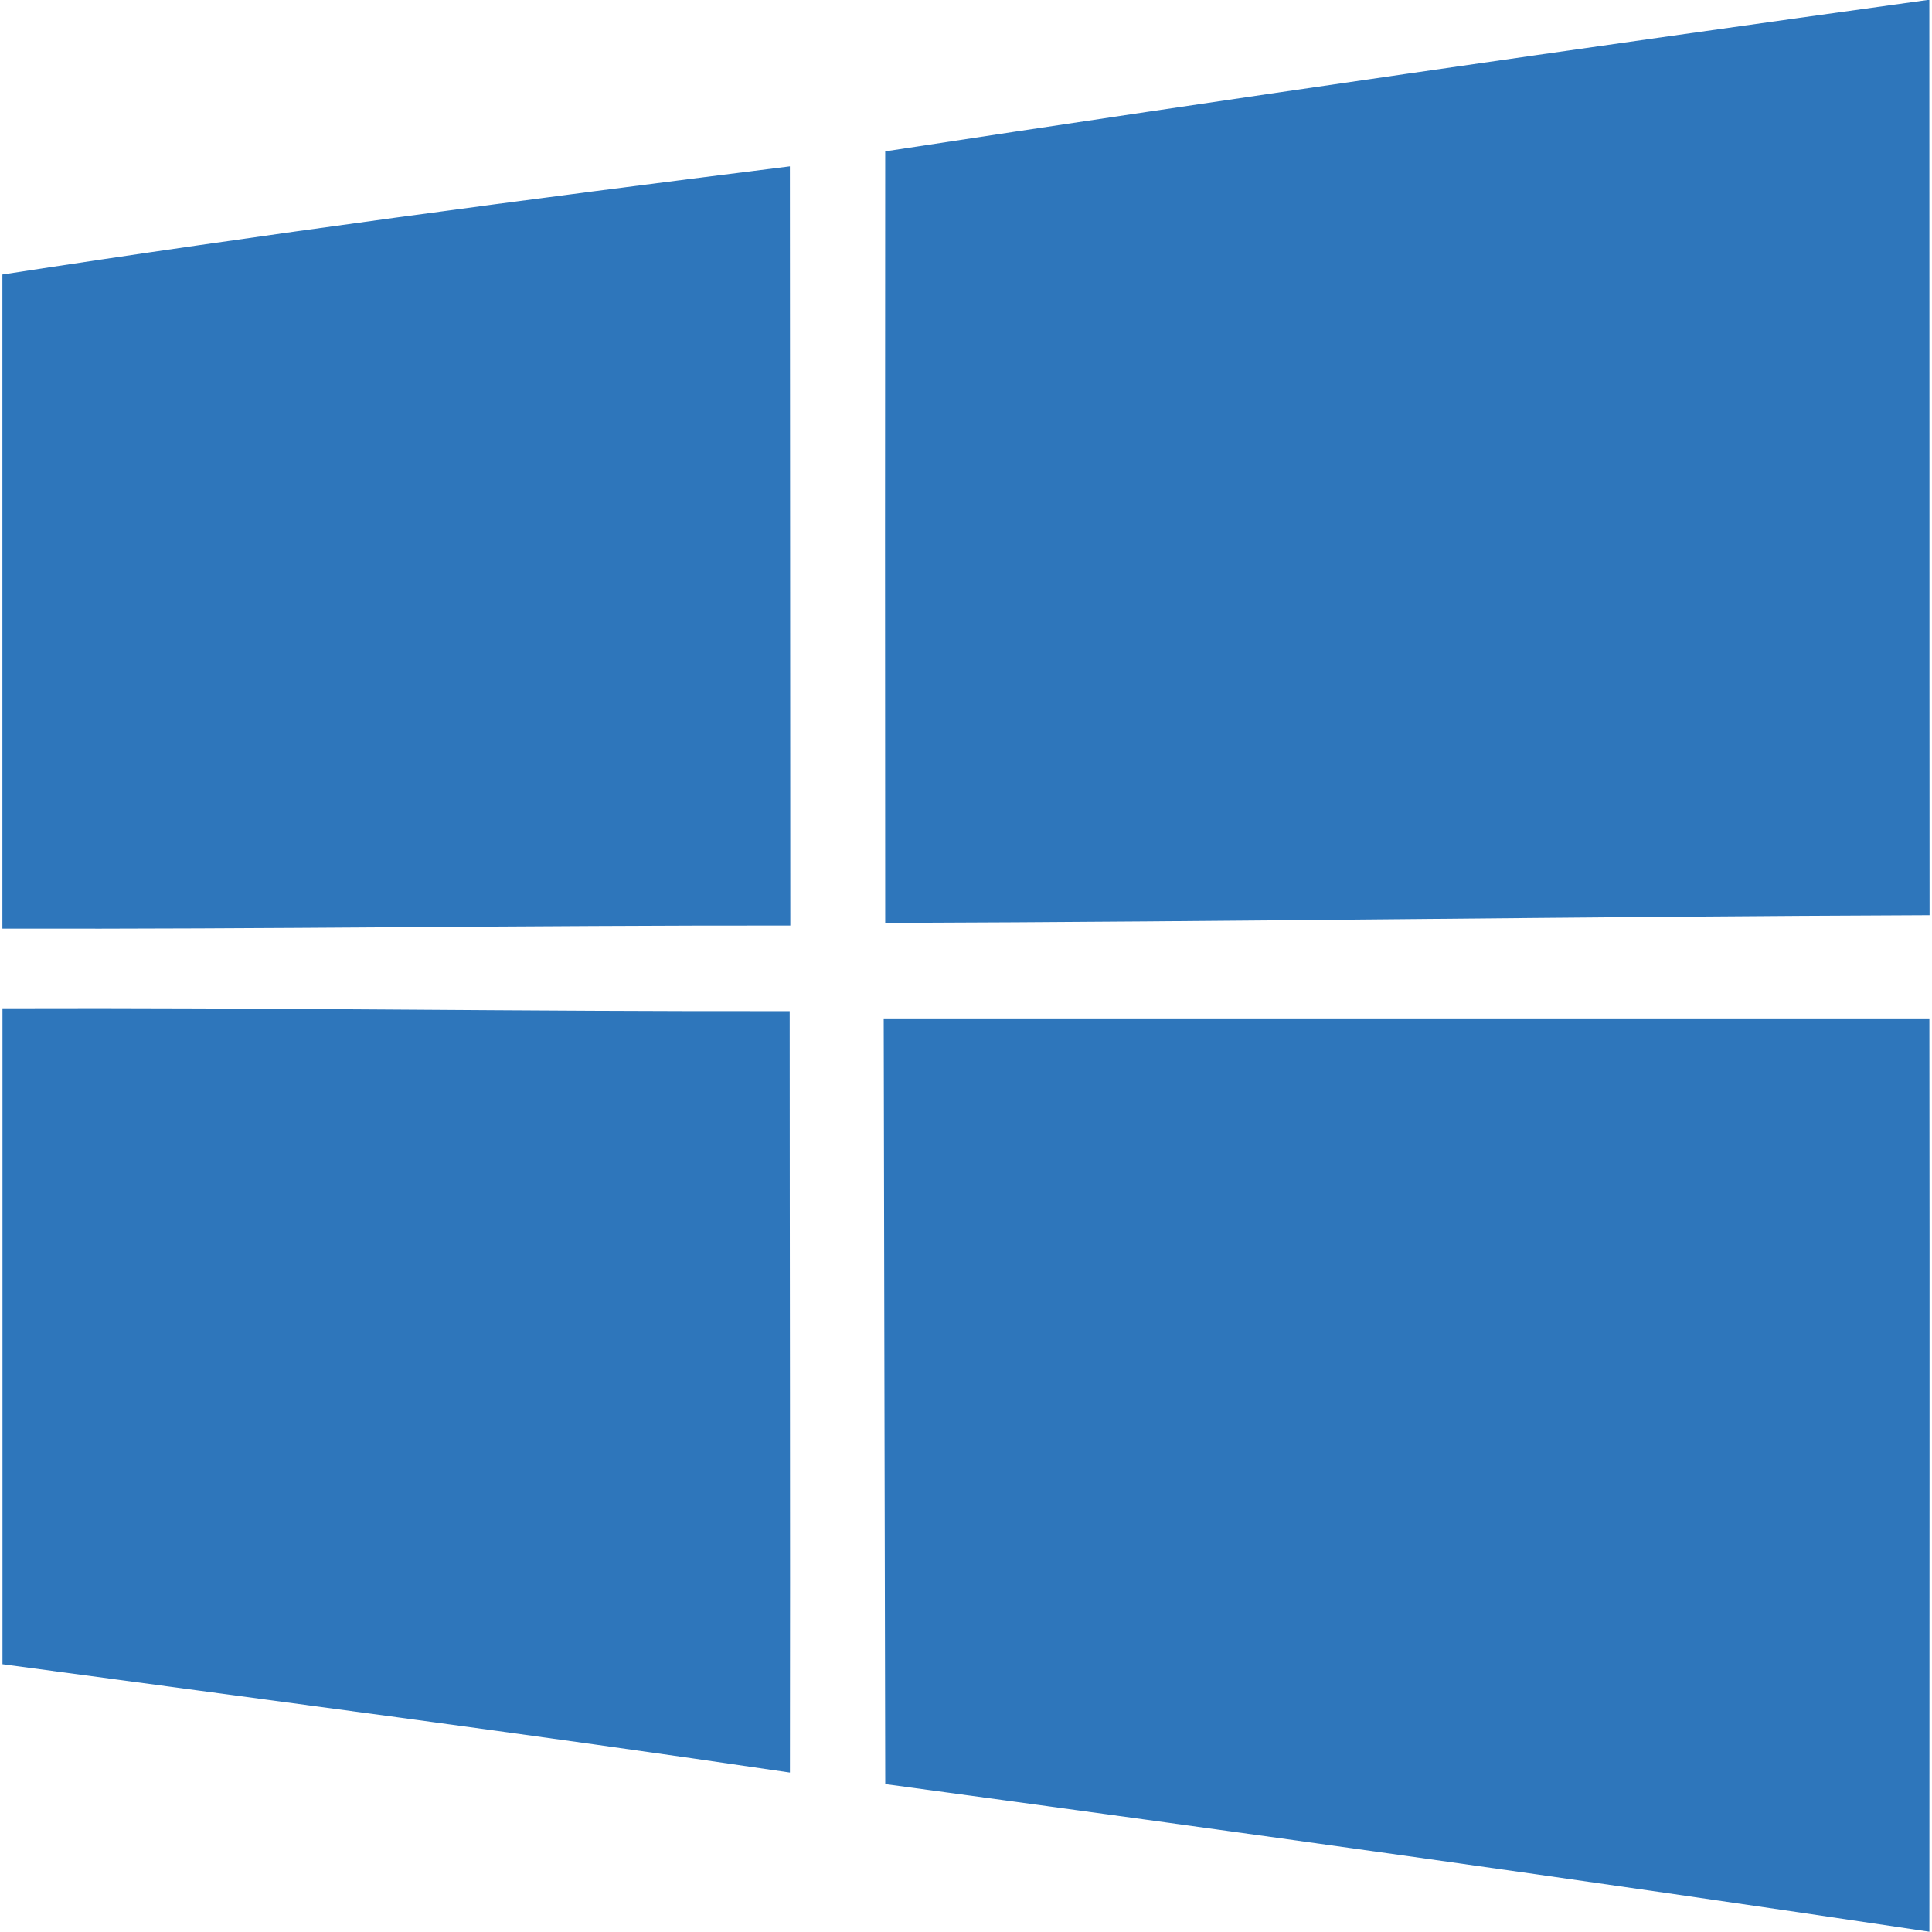 <?xml version="1.0" encoding="UTF-8"?>
<svg xmlns="http://www.w3.org/2000/svg" id="Layer_1" data-name="Layer 1" viewBox="0 0 500 500">
  <defs>
    <style>
      .cls-1 {
        fill: #2e76bb;
      }
    </style>
  </defs>
  <path id="path5" class="cls-1" d="m229.1,39.17C319.05,25.4,409.18,12.44,499.31-.07c.06,78.99,0,157.93.06,236.92-90.07.34-180.15,1.71-270.28,2-.06-66.6-.06-133.14,0-199.68h0Z"></path>
  <path id="path7" class="cls-1" d="m.63,71.04c67.74-10.45,135.77-19.48,203.79-27.99.06,65.51.06,130.97.11,196.48-67.97-.06-135.94.97-203.91.8V71.04h0Z"></path>
  <path id="path29" class="cls-1" d="m.63,260.95c67.91-.23,135.82.86,203.74.74,0,65.68.17,131.37.06,197.05-67.85-10.05-135.82-18.85-203.79-28.04v-169.75Z"></path>
  <path id="path31" class="cls-1" d="m228.7,263.58h270.62c.11,78.76,0,157.53,0,236.35-89.96-13.48-180.09-25.99-270.22-38.21-.11-66.03-.29-132.05-.4-198.14Z"></path>
</svg>
